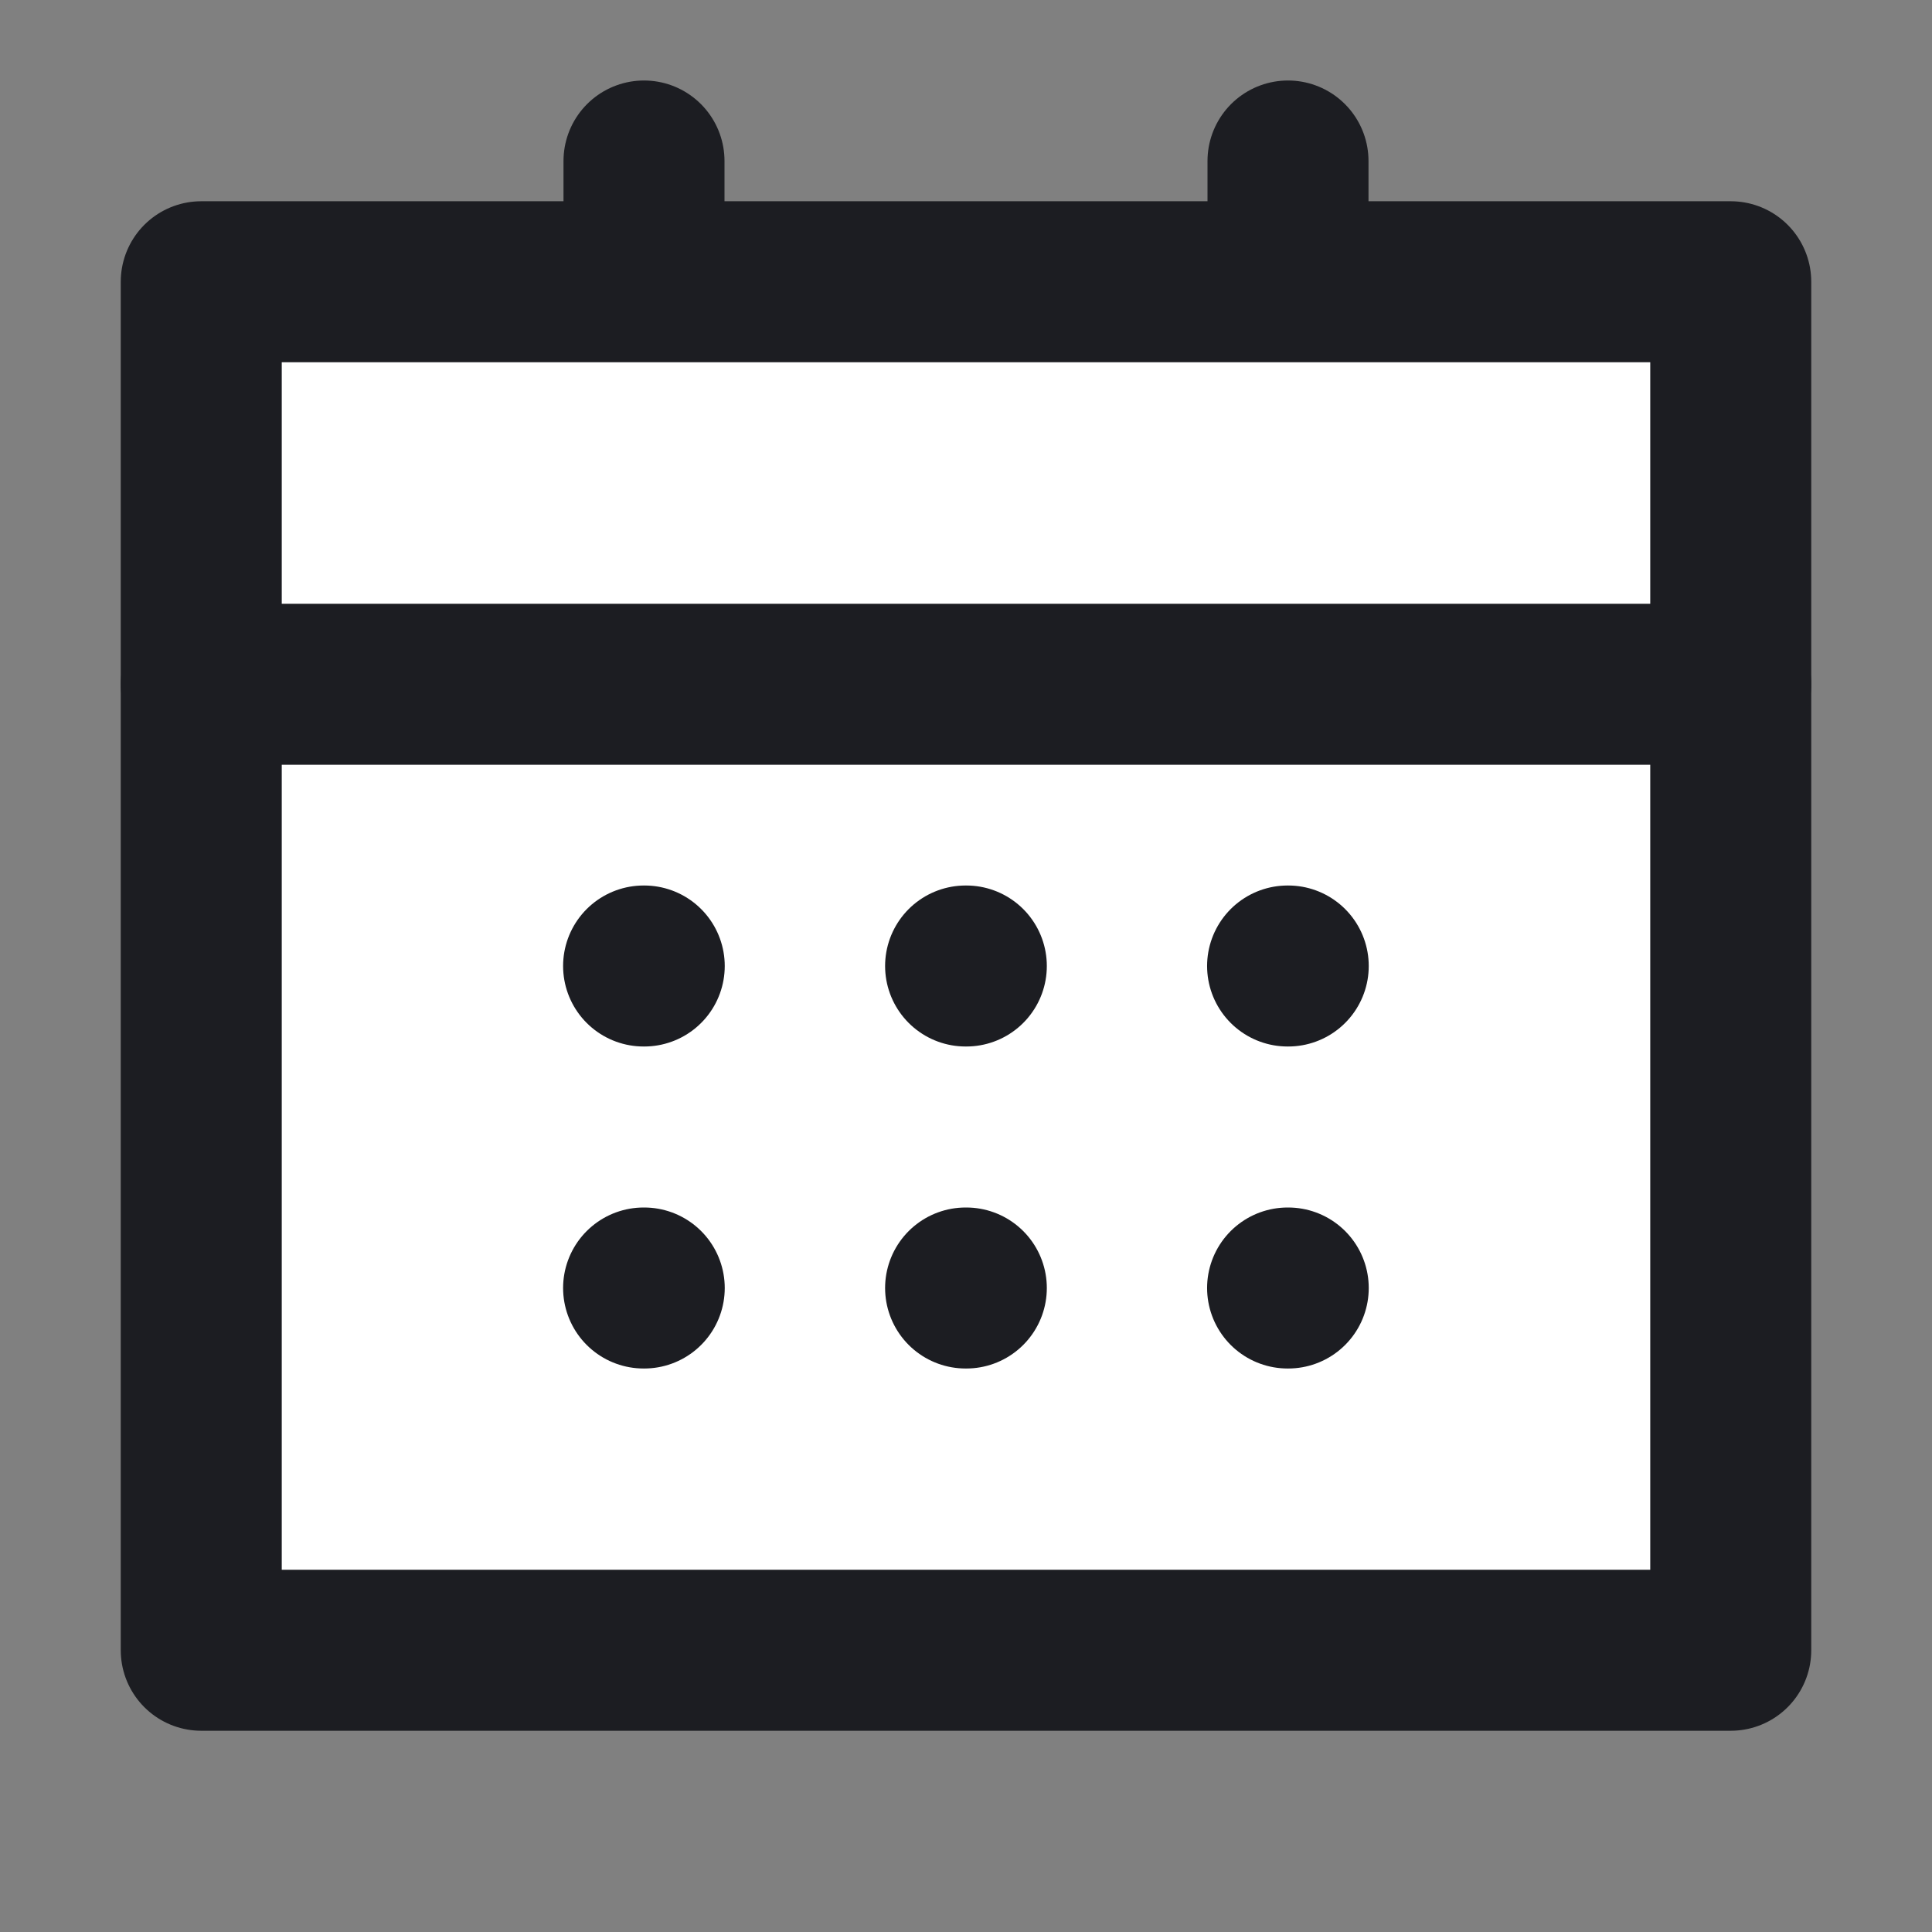<svg width="24" height="24" viewBox="0 0 24 24" fill="none" xmlns="http://www.w3.org/2000/svg">
<rect x="0" y="0" width="24" height="24" fill="#808080" stroke="none"/>
<path d="M8 2V5" stroke="#1C1D22" stroke-width="2" stroke-miterlimit="10" stroke-linecap="round" stroke-linejoin="round"/>
<path d="M16 2V5" stroke="#1C1D22" stroke-width="2" stroke-miterlimit="10" stroke-linecap="round" stroke-linejoin="round"/>
<path d="M21.5 3.5V20.5H2.5V3.5L21.5 3.5Z" fill="white" stroke="#1C1D22" stroke-width="2" stroke-miterlimit="10" stroke-linecap="round" stroke-linejoin="round"/>
<path d="M2.5 8.5L21.5 8.5" stroke="#1C1D22" stroke-width="2" stroke-miterlimit="10" stroke-linecap="round" stroke-linejoin="round"/>
<path d="M15.995 12H16.003" stroke="#1C1D22" stroke-width="2" stroke-linecap="round" stroke-linejoin="round"/>
<path d="M15.995 16H16.003" stroke="#1C1D22" stroke-width="2" stroke-linecap="round" stroke-linejoin="round"/>
<path d="M11.995 12H12.004" stroke="#1C1D22" stroke-width="2" stroke-linecap="round" stroke-linejoin="round"/>
<path d="M11.995 16H12.004" stroke="#1C1D22" stroke-width="2" stroke-linecap="round" stroke-linejoin="round"/>
<path d="M7.995 12H8.003" stroke="#1C1D22" stroke-width="2" stroke-linecap="round" stroke-linejoin="round"/>
<path d="M7.995 16H8.003" stroke="#1C1D22" stroke-width="2" stroke-linecap="round" stroke-linejoin="round"/>
</svg>
